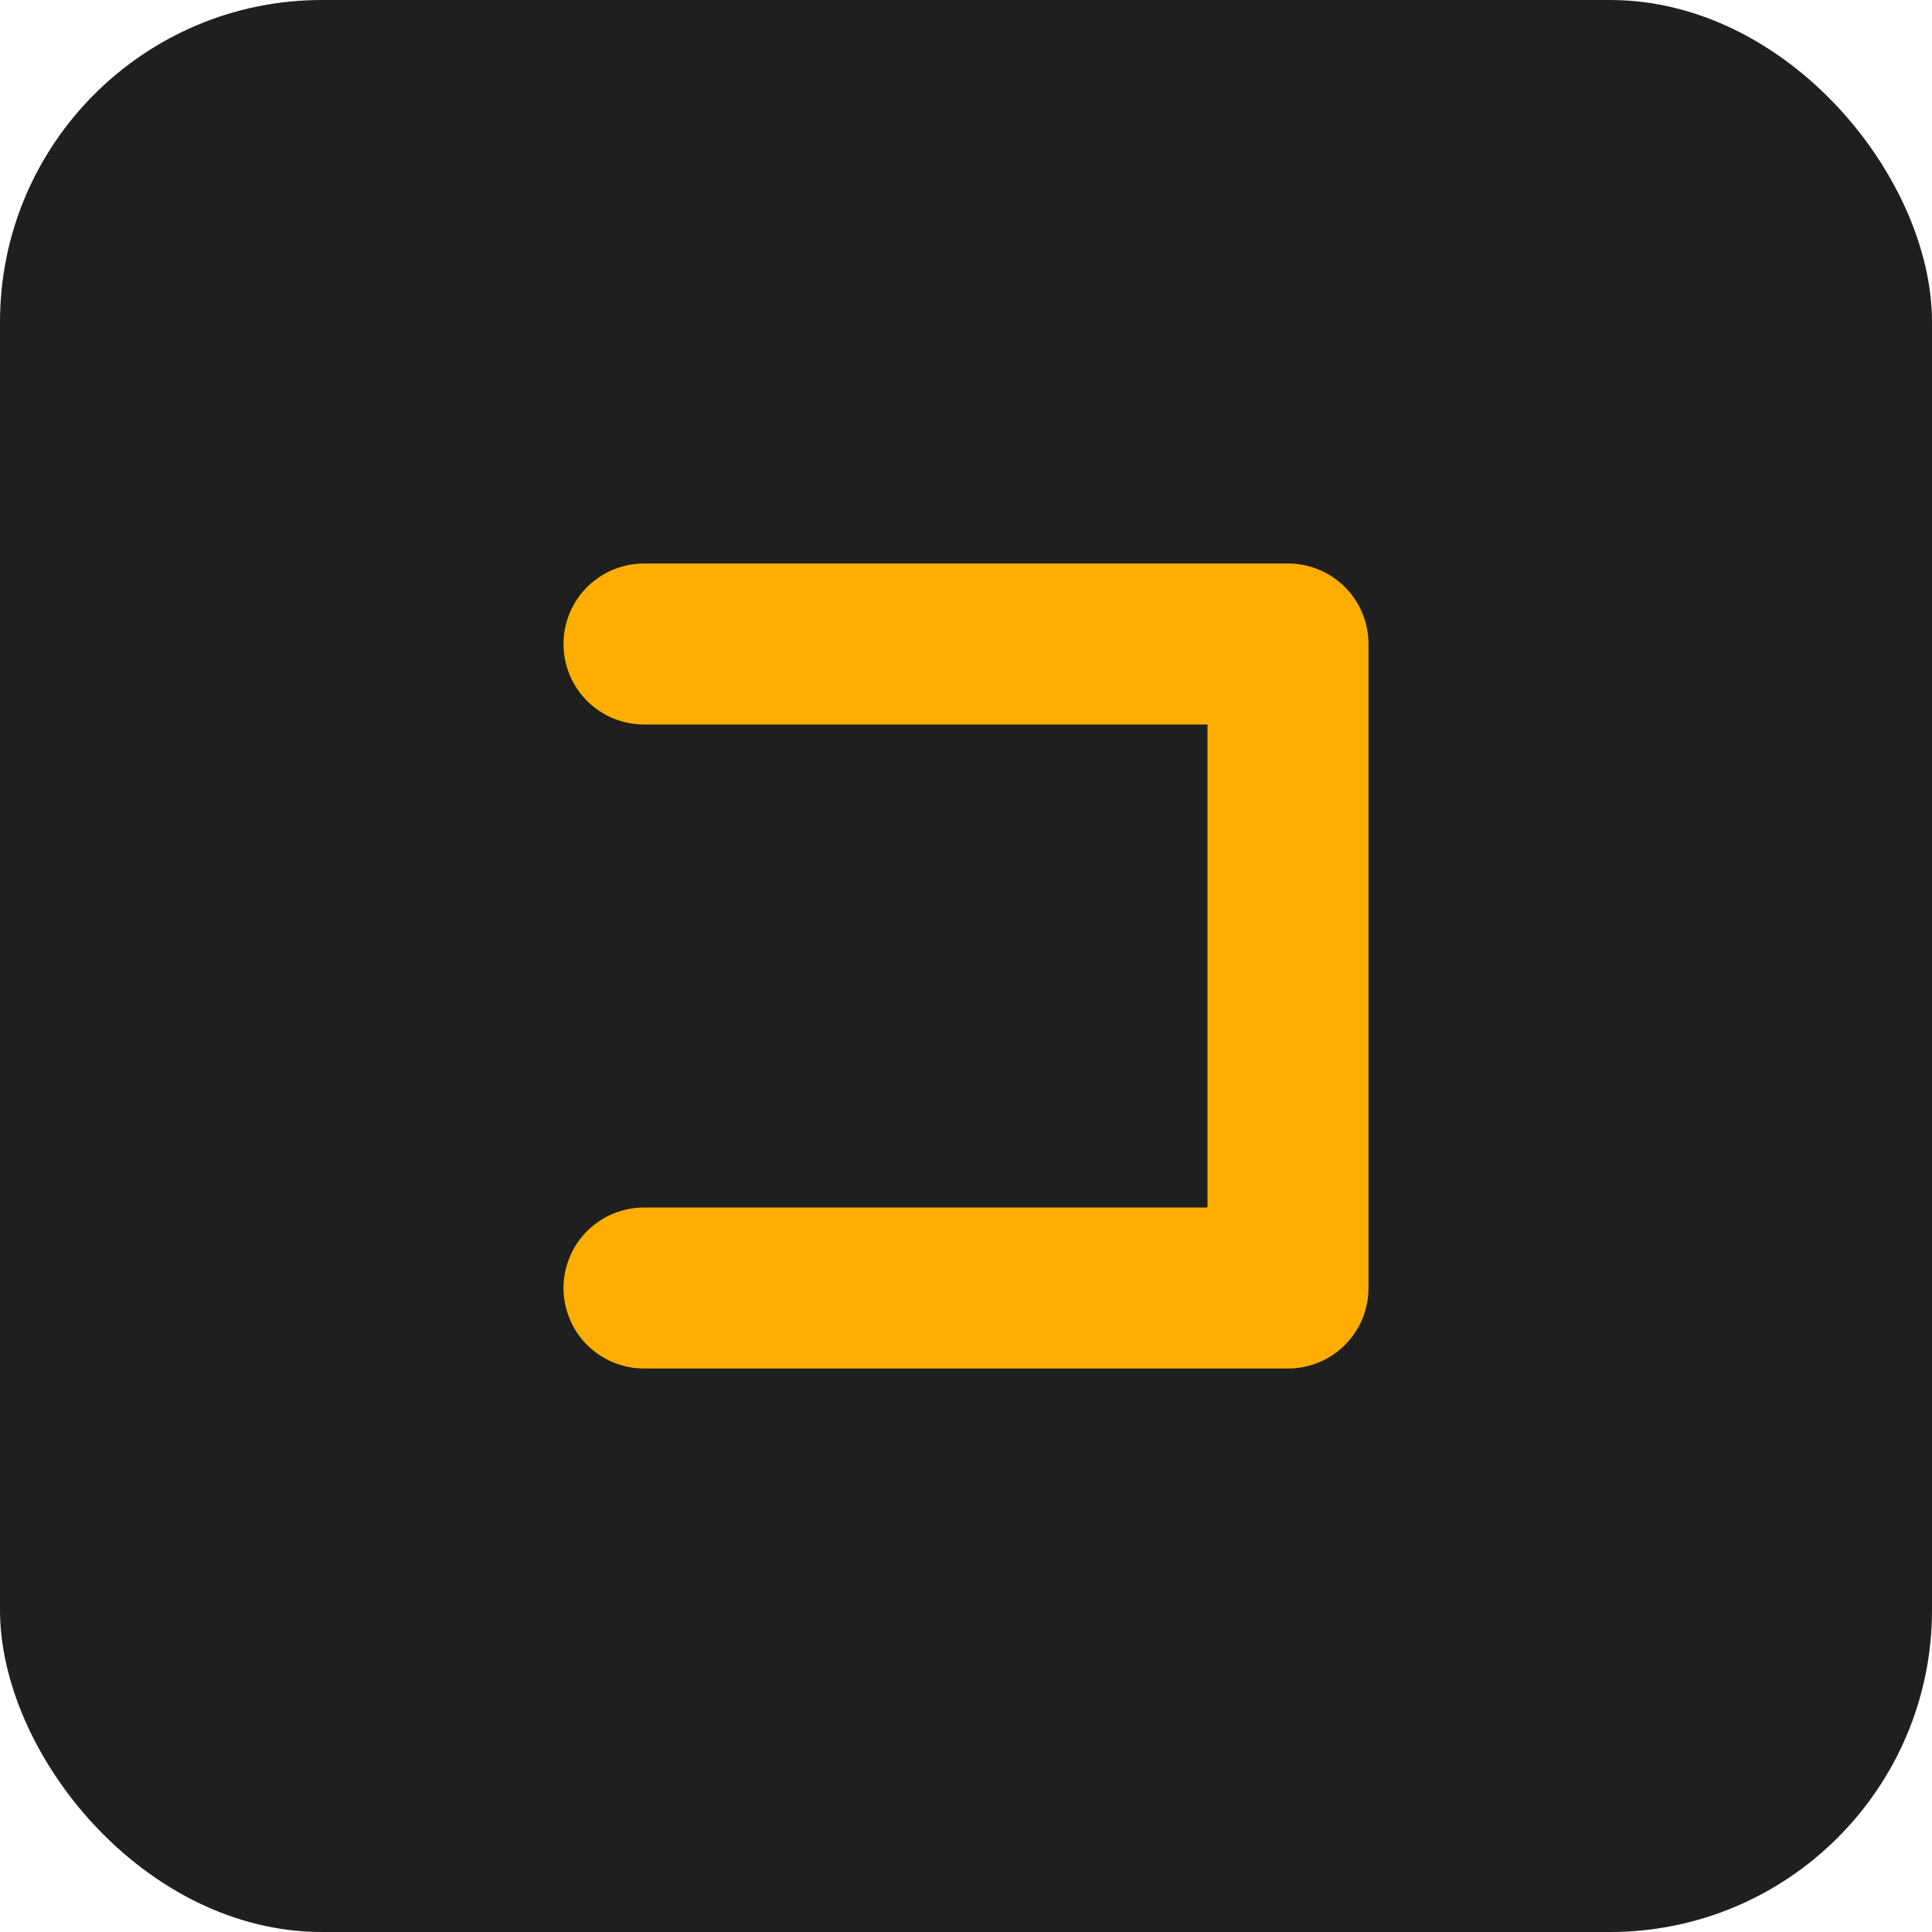 <svg width="24" height="24" viewBox="0 0 24 24" fill="none" xmlns="http://www.w3.org/2000/svg">
  <rect width="24" height="24" rx="4" fill="#1F1F1F"/>
  <path d="M8 8L16 8M16 8L16 16M16 16L8 16" stroke="#FFAE00" stroke-width="2" stroke-linecap="round"/>
</svg>
